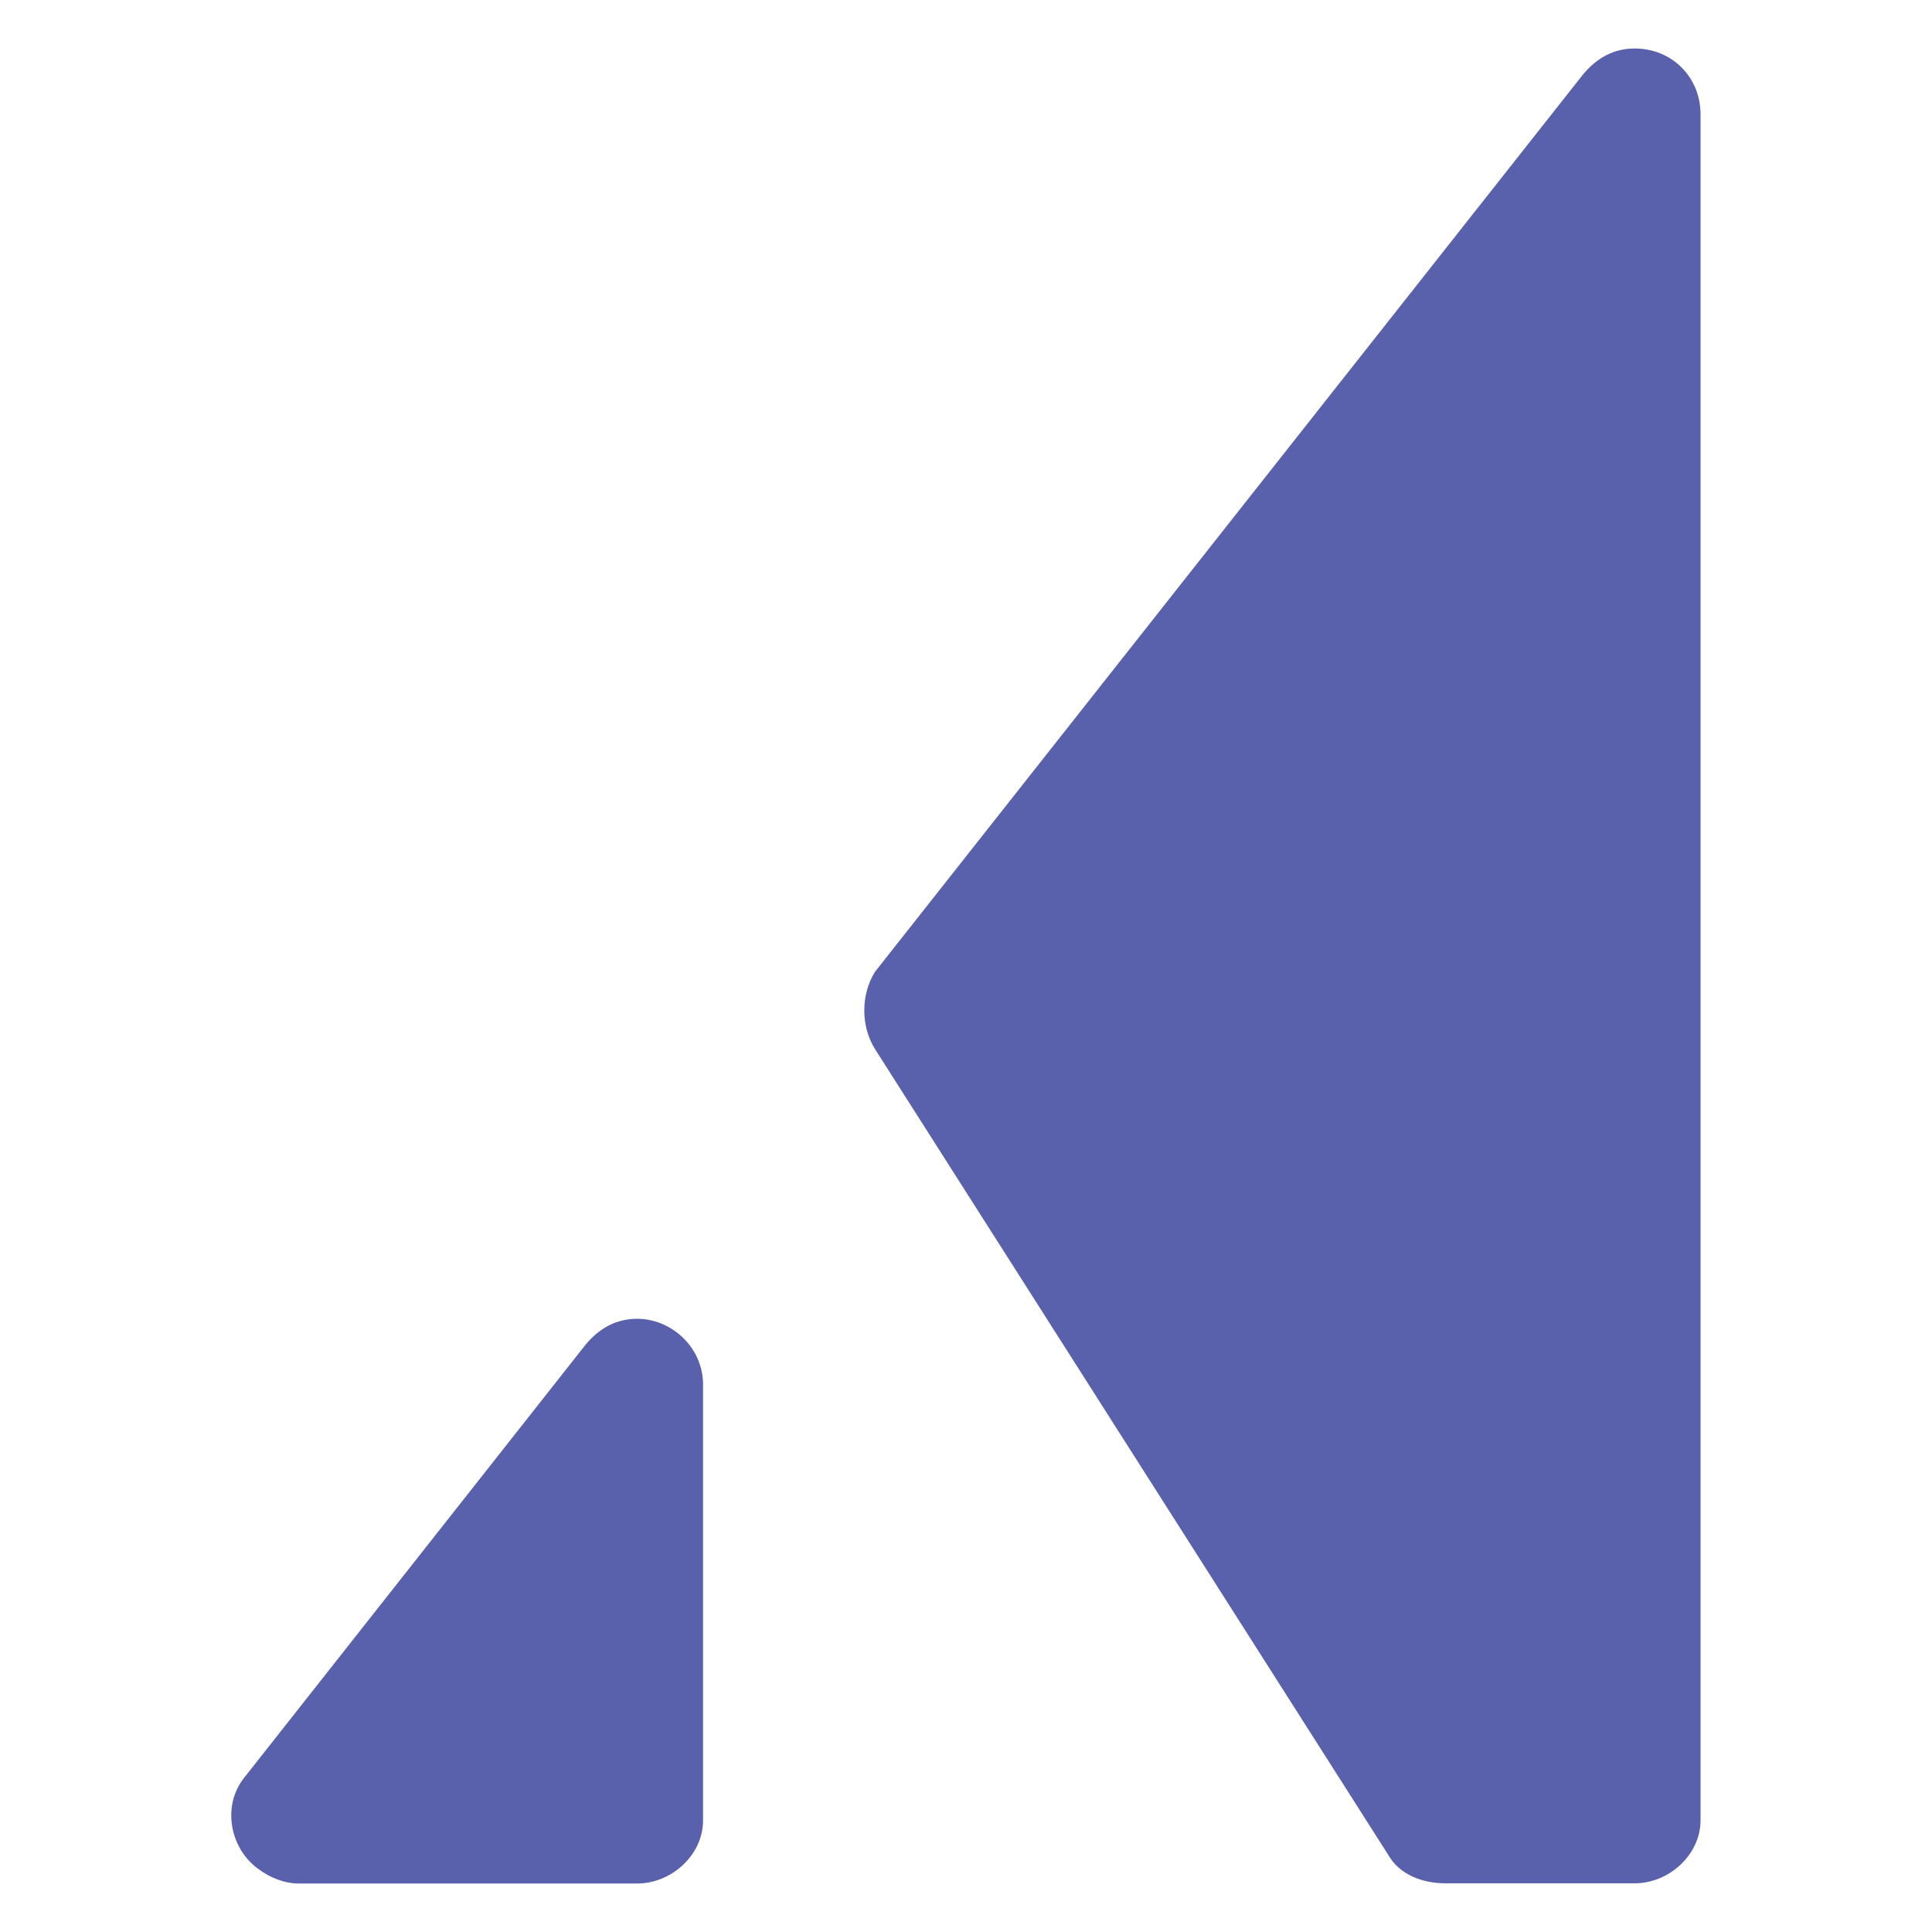<?xml version="1.0" encoding="utf-8"?>
<!-- Generator: Adobe Illustrator 23.0.1, SVG Export Plug-In . SVG Version: 6.00 Build 0)  -->
<svg version="1.1" id="Layer_1" xmlns="http://www.w3.org/2000/svg" xmlns:xlink="http://www.w3.org/1999/xlink" x="0px" y="0px"
	 viewBox="0 0 1000 1000" style="enable-background:new 0 0 1000 1000;" xml:space="preserve">
<style type="text/css">
	.st0{fill:#5961AC;}
</style>
<g>
	<path class="st0" d="M452.9,543l265.6,417c5.9,10.4,17.8,14.8,29.7,14.8h97.9c17.8,0,34.1-14.8,34.1-32.6v-883
		c0-19.3-14.8-34.1-34.1-34.1c-10.4,0-19.3,4.5-26.7,13.4L452.9,503C445.5,514.8,445.5,531.2,452.9,543z"/>
	<path class="st0" d="M154.7,974.9h175.1c17.8,0,34.1-14.8,34.1-32.6V716.7c0-19.3-16.3-34.1-34.1-34.1c-10.4,0-19.3,4.5-26.7,13.4
		L126.5,920c-11.9,14.8-7.4,37.1,7.4,47.5C139.8,971.9,147.2,974.9,154.7,974.9z"/>
</g>
</svg>
